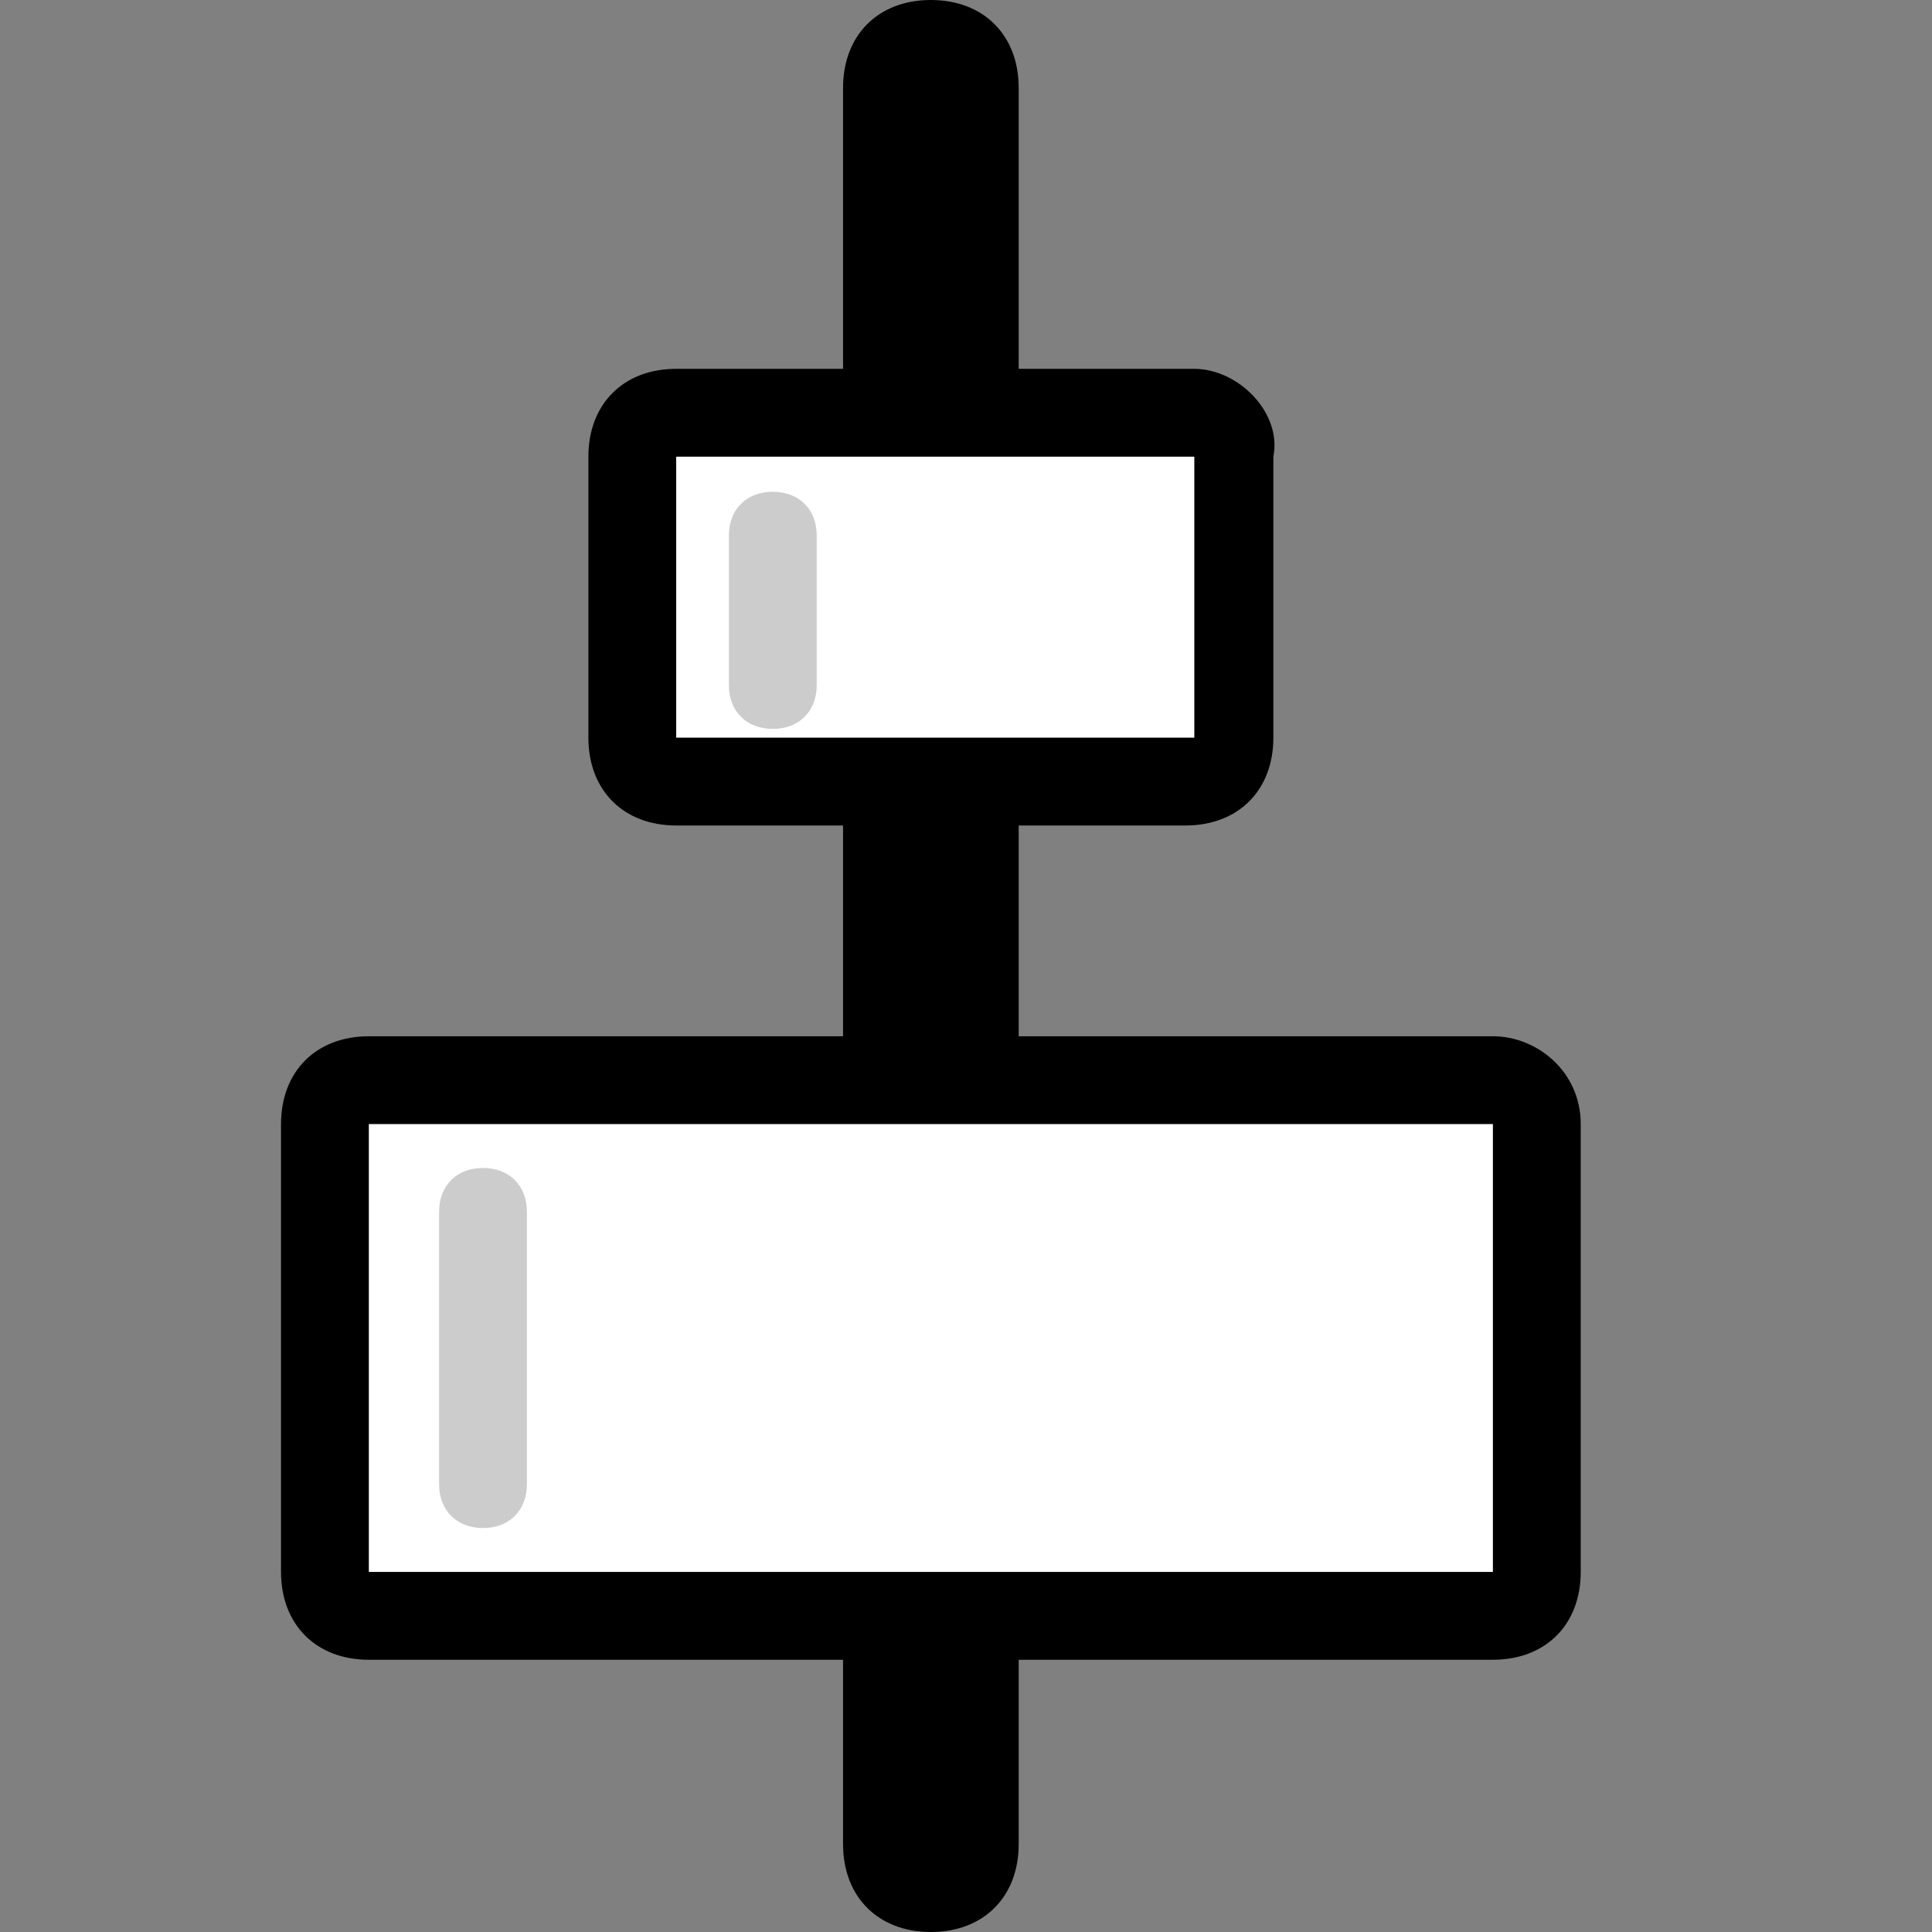 <?xml version="1.0" encoding="utf-8"?>
<!-- Generator: Adobe Illustrator 21.0.0, SVG Export Plug-In . SVG Version: 6.00 Build 0)  -->
<!DOCTYPE svg PUBLIC "-//W3C//DTD SVG 1.1//EN" "http://www.w3.org/Graphics/SVG/1.1/DTD/svg11.dtd">
<svg version="1.1" id="Layer_1" xmlns="http://www.w3.org/2000/svg" xmlns:xlink="http://www.w3.org/1999/xlink" x="0px" y="0px"
	 viewBox="0 0 22 22" style="enable-background:new 0 0 22 22;" xml:space="preserve">
<rect x="0" y="0" width="22" height="22" fill="#808080" stroke="none"/>
<style type="text/css">
	.st0{fill:#FFFFFF;}
	.st1{fill:#CCCCCC;}
</style>
<g>
	<path d="M10.6,22c-0.6,0-1-0.4-1-1V1c0-0.6,0.4-1,1-1s1,0.4,1,1v20C11.6,21.6,11.2,22,10.6,22z"/>
</g>
<g>
	<path class="st0" d="M4.2,18.4c-0.3,0-0.5-0.2-0.5-0.5v-5.1c0-0.3,0.2-0.5,0.5-0.5H17c0.3,0,0.5,0.2,0.5,0.5v5.1
		c0,0.3-0.2,0.5-0.5,0.5H4.2z"/>
	<path d="M17,12.8v5.1H4.2v-5.1H17 M17,11.8H4.2c-0.6,0-1,0.4-1,1v5.1c0,0.6,0.4,1,1,1H17c0.6,0,1-0.4,1-1v-5.1
		C18,12.2,17.5,11.8,17,11.8L17,11.8z"/>
</g>
<g>
	<path class="st0" d="M7.7,8.9c-0.3,0-0.5-0.2-0.5-0.5V5.2c0-0.3,0.2-0.5,0.5-0.5h5.8c0.3,0,0.5,0.2,0.5,0.5v3.2
		c0,0.3-0.2,0.5-0.5,0.5H7.7z"/>
	<path d="M13.6,5.2v3.2H7.7V5.2H13.6 M13.6,4.2H7.7c-0.6,0-1,0.4-1,1v3.2c0,0.6,0.4,1,1,1h5.8c0.6,0,1-0.4,1-1V5.2
		C14.6,4.7,14.1,4.2,13.6,4.2L13.6,4.2z"/>
</g>
<g>
	<path class="st1" d="M8.8,8.3c-0.3,0-0.5-0.2-0.5-0.5V6.1c0-0.3,0.2-0.5,0.5-0.5s0.5,0.2,0.5,0.5v1.7C9.3,8.1,9.1,8.3,8.8,8.3z"/>
</g>
<g>
	<path class="st1" d="M5.5,17.4c-0.3,0-0.5-0.2-0.5-0.5v-3.1c0-0.3,0.2-0.5,0.5-0.5S6,13.5,6,13.8v3.1C6,17.2,5.8,17.4,5.5,17.4z"/>
</g>
</svg>
